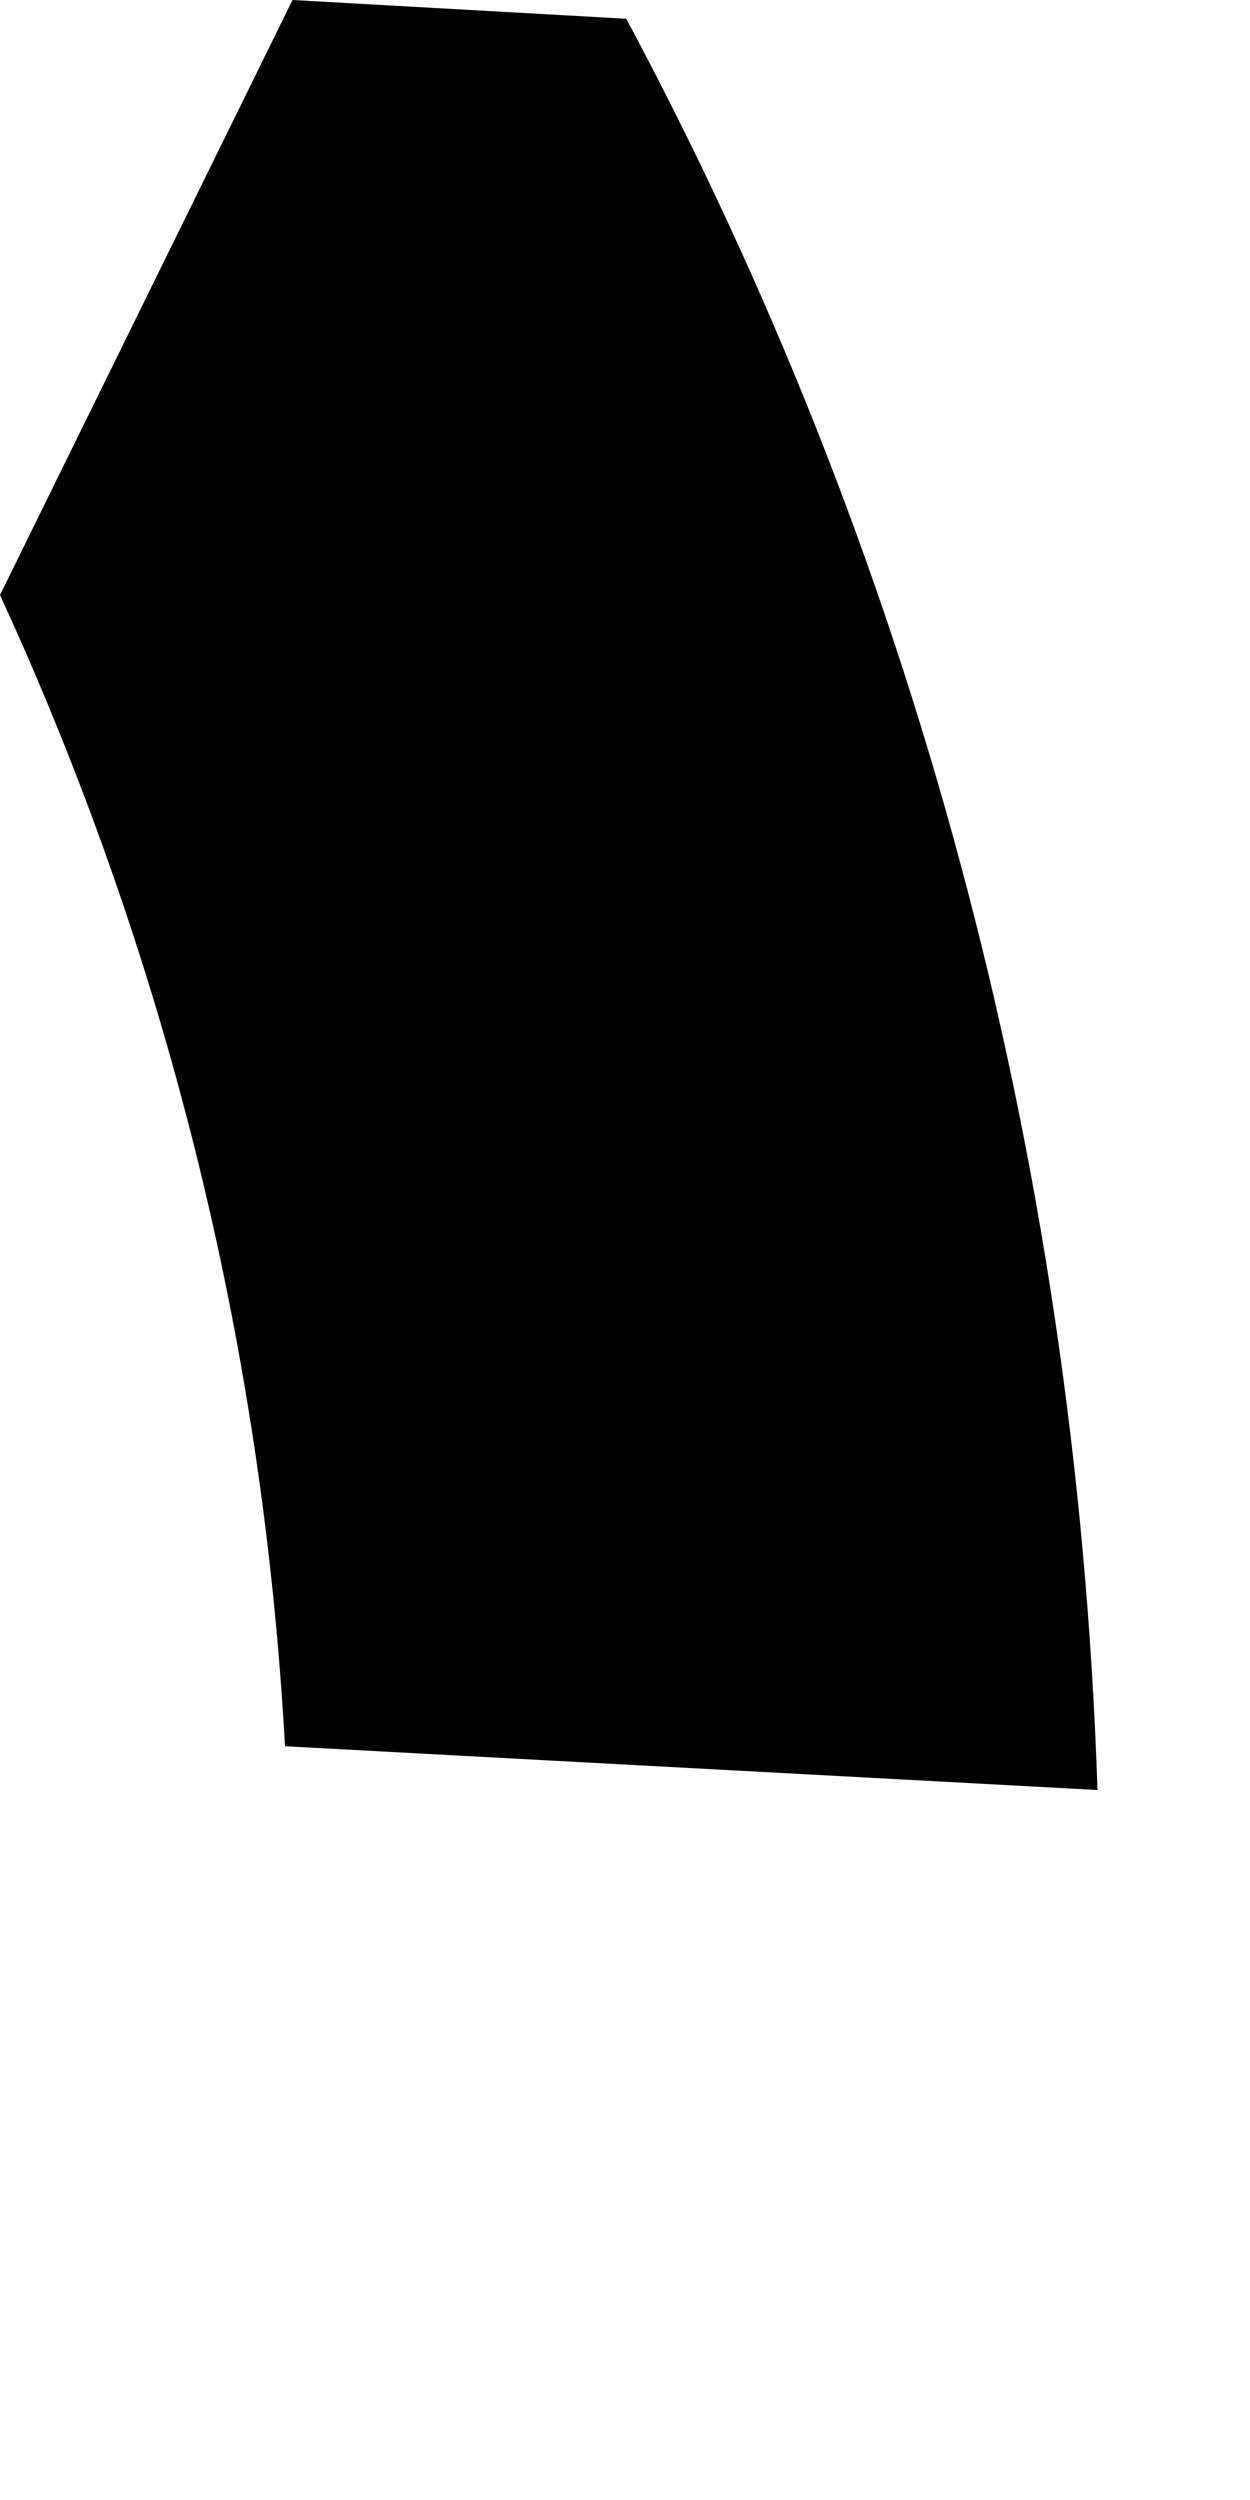 <?xml version="1.0" encoding="utf-8"?>
<svg xmlns="http://www.w3.org/2000/svg" fill="none" height="100%" overflow="visible" preserveAspectRatio="none" style="display: block;" viewBox="0 0 1 2" width="100%">
<path d="M0.878 1.432C0.861 0.92 0.728 0.439 0.501 0.015L0.234 0L0 0.476C0.131 0.761 0.21 1.071 0.228 1.397L0.878 1.432Z" fill="black" id="Path 284"/>
</svg>